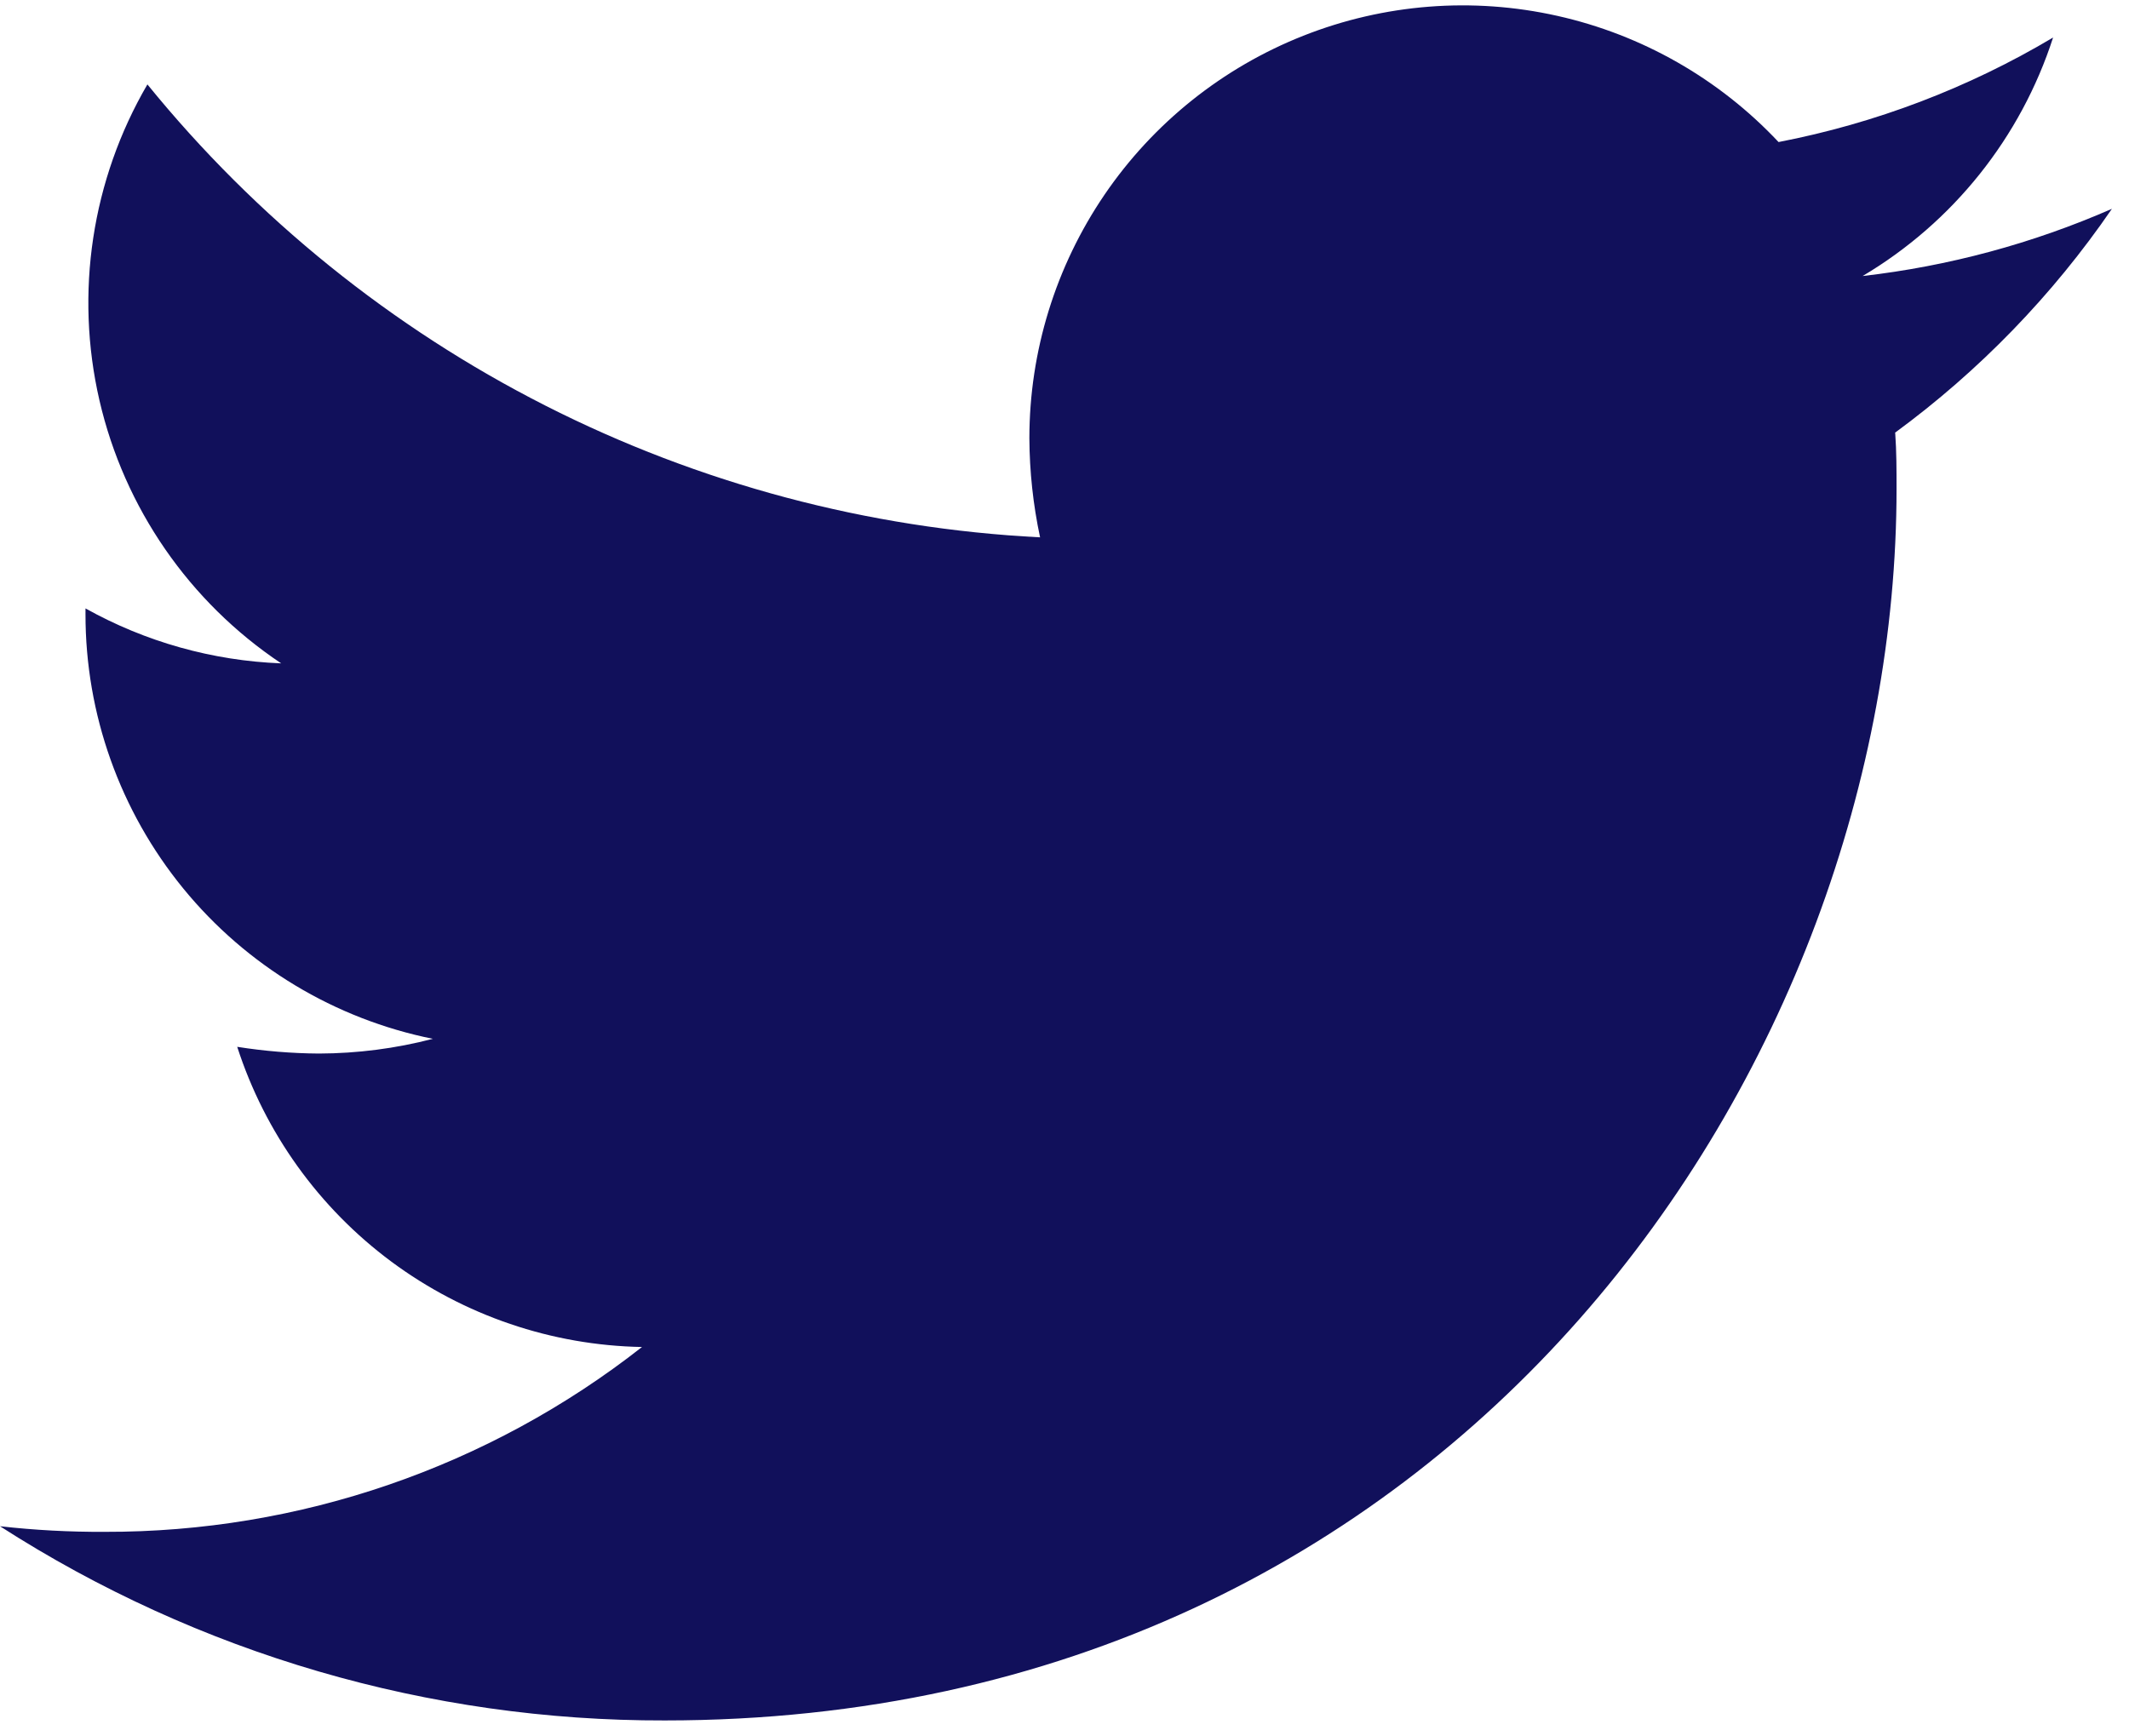 <svg width="38" height="31" viewBox="0 0 38 31" fill="none" xmlns="http://www.w3.org/2000/svg">
<path d="M33.827 7.727C33.851 8.062 33.851 8.397 33.851 8.727C33.851 18.947 26.076 30.715 11.866 30.715C7.659 30.726 3.539 29.523 0 27.248C0.62 27.318 1.243 27.351 1.866 27.348C5.344 27.357 8.723 26.195 11.459 24.048C9.847 24.019 8.284 23.486 6.988 22.526C5.693 21.565 4.73 20.224 4.234 18.689C4.717 18.765 5.204 18.806 5.693 18.809C6.379 18.807 7.062 18.719 7.726 18.546C5.975 18.193 4.401 17.244 3.271 15.862C2.141 14.479 1.524 12.748 1.526 10.962V10.862C2.597 11.46 3.794 11.796 5.019 11.843C3.379 10.748 2.219 9.069 1.775 7.148C1.332 5.228 1.638 3.21 2.631 1.507C4.572 3.896 6.993 5.85 9.738 7.243C12.483 8.636 15.49 9.437 18.564 9.593C18.44 9.011 18.376 8.418 18.373 7.823C18.374 6.273 18.841 4.76 19.713 3.478C20.585 2.197 21.822 1.208 23.263 0.638C24.704 0.068 26.284 -0.056 27.796 0.283C29.308 0.621 30.684 1.406 31.745 2.536C33.474 2.202 35.132 1.571 36.645 0.67C36.068 2.456 34.859 3.97 33.245 4.928C34.78 4.752 36.28 4.348 37.695 3.728C36.638 5.27 35.328 6.622 33.82 7.728L33.827 7.727Z" fill="#11105B"/>
</svg>
